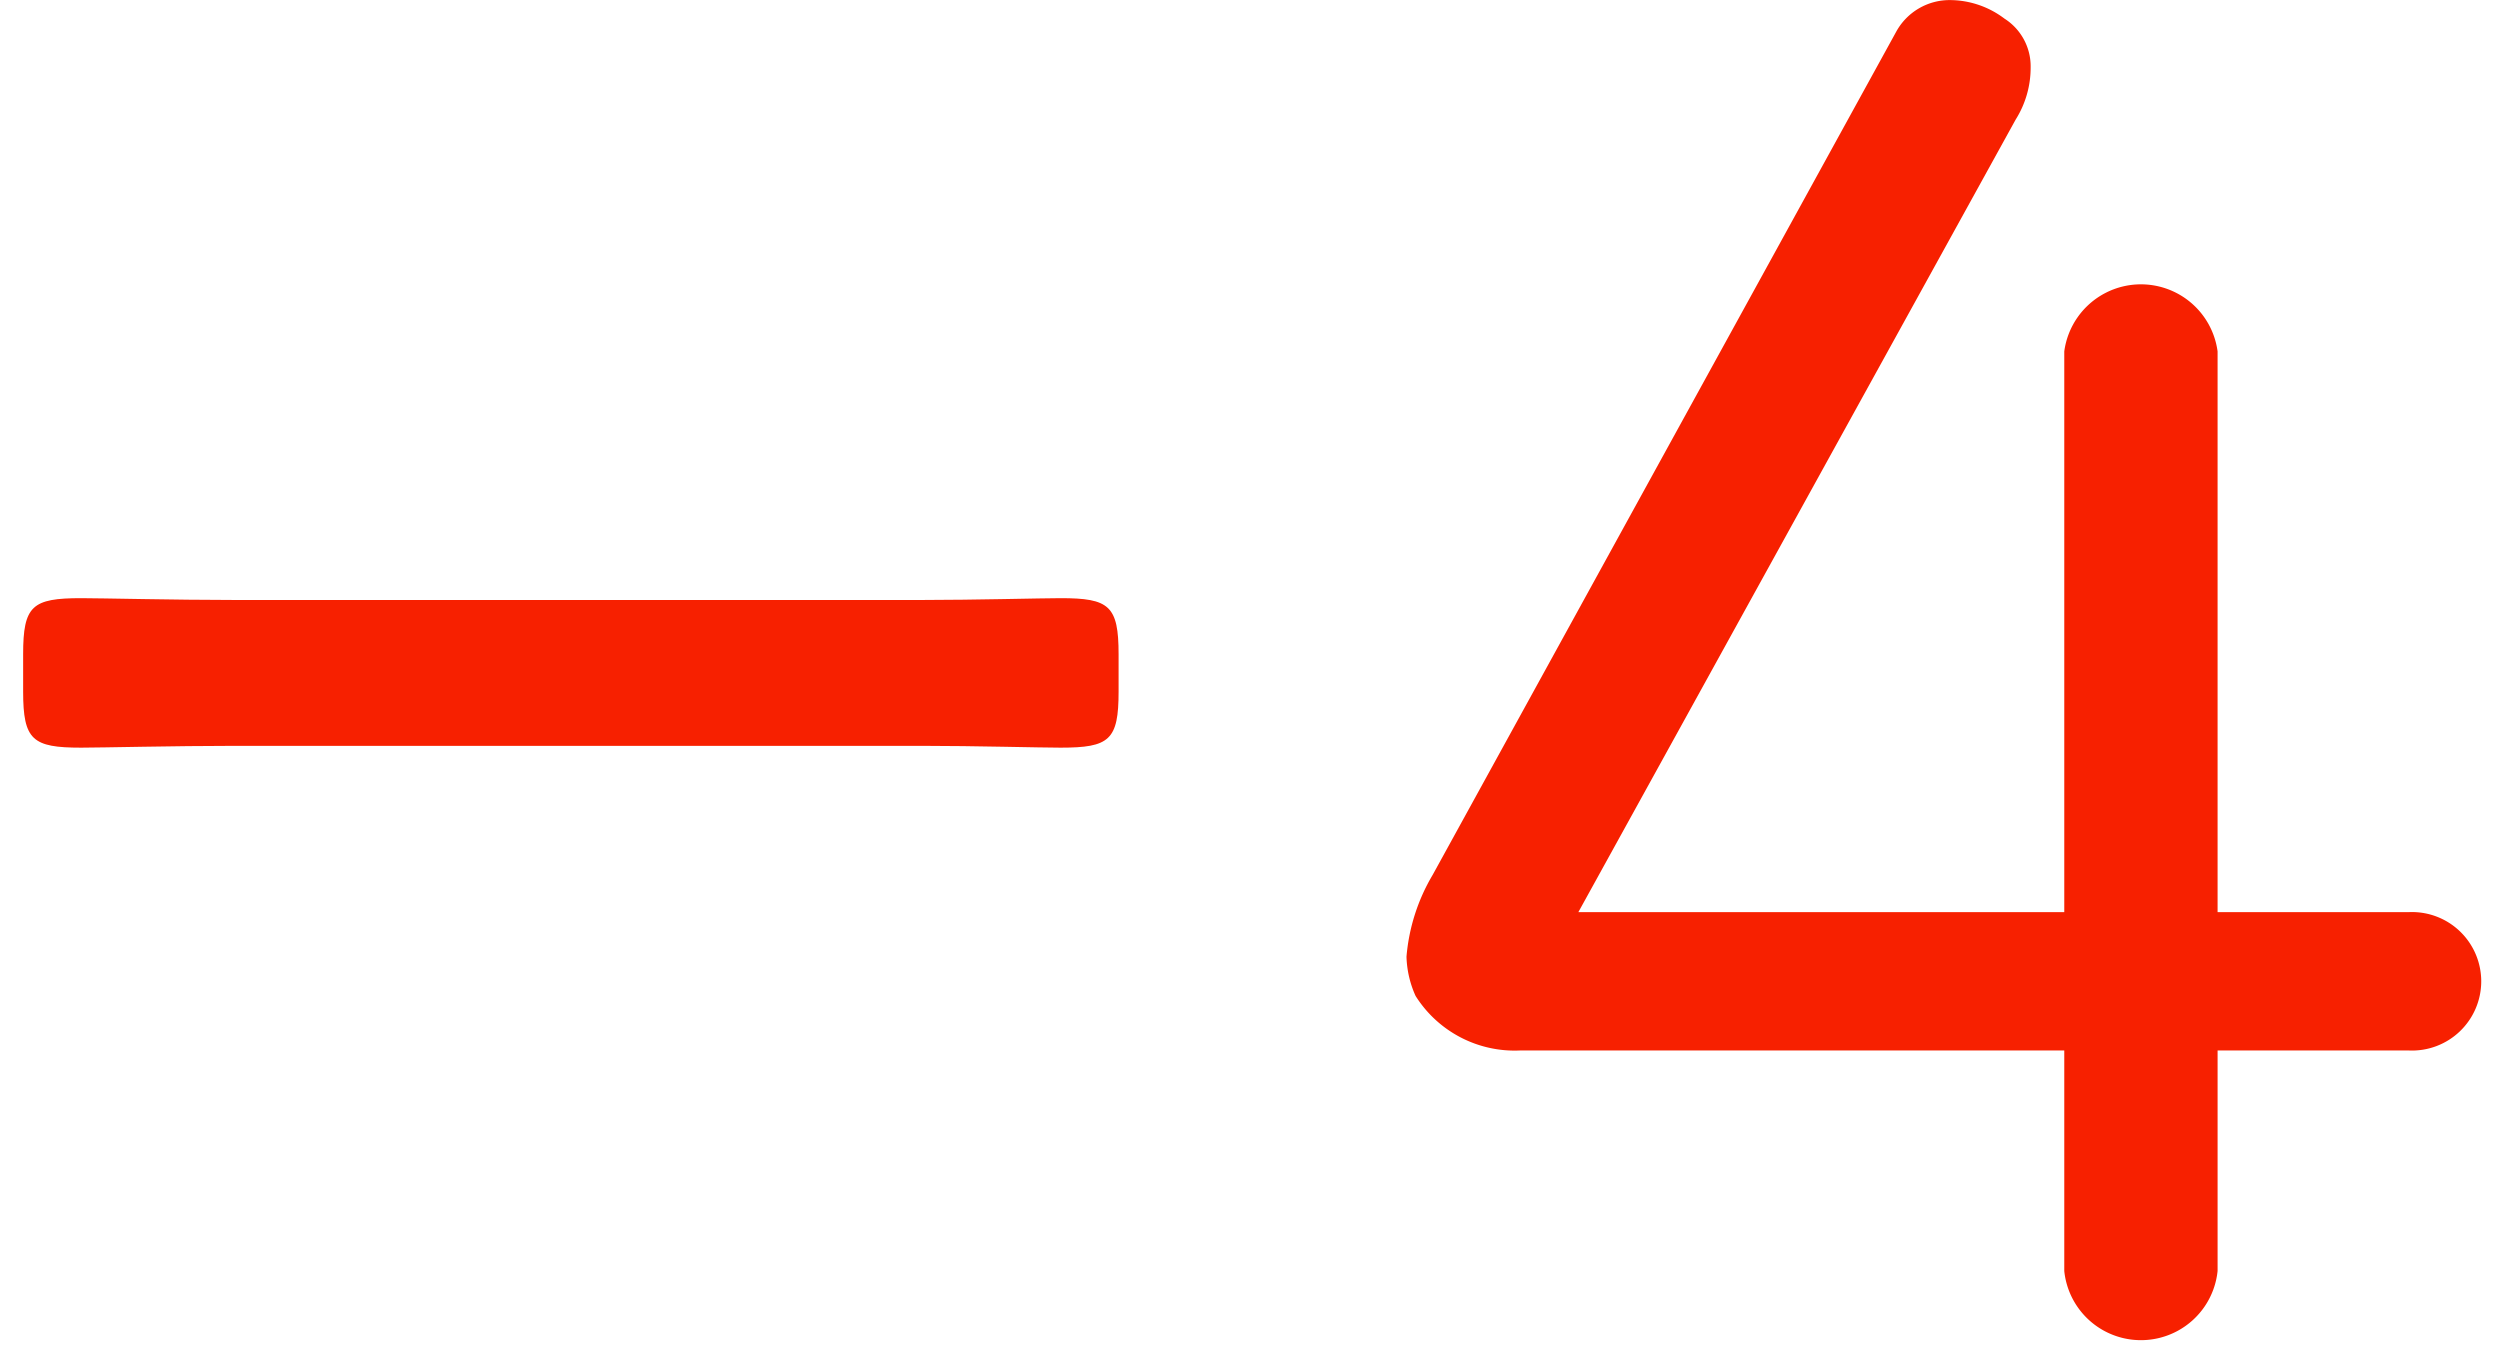 <svg xmlns="http://www.w3.org/2000/svg" width="27.047" height="14.748" viewBox="0 0 27 15"><g data-name="Сгруппировать 369" fill="#f72000"><path data-name="Контур 2498" d="M2.324 8.207c-.658 0-1.46.02-1.686.02C.103 8.227 0 8.144 0 7.61v-.411c0-.535.1-.617.638-.617.226 0 1.028.02 1.686.02h7.57c.576 0 1.316-.02 1.522-.02.534 0 .638.082.638.617v.411c0 .534-.1.617-.638.617-.226 0-.946-.02-1.522-.02z"/><path data-name="Контур 2499" d="M21.802.205a.622.622 0 01.288.535 1.072 1.072 0 01-.165.576l-4.812 8.721h5.347v-6.17a.851.851 0 011.687 0v6.17h2.1a.762.762 0 110 1.522h-2.1v2.427a.848.848 0 01-1.687 0v-2.427h-5.985a1.289 1.289 0 01-1.153-.6 1.121 1.121 0 01-.1-.432 2.106 2.106 0 01.288-.9L20.61.35a.67.67 0 01.6-.349 1 1 0 01.592.204z"/></g></svg>

